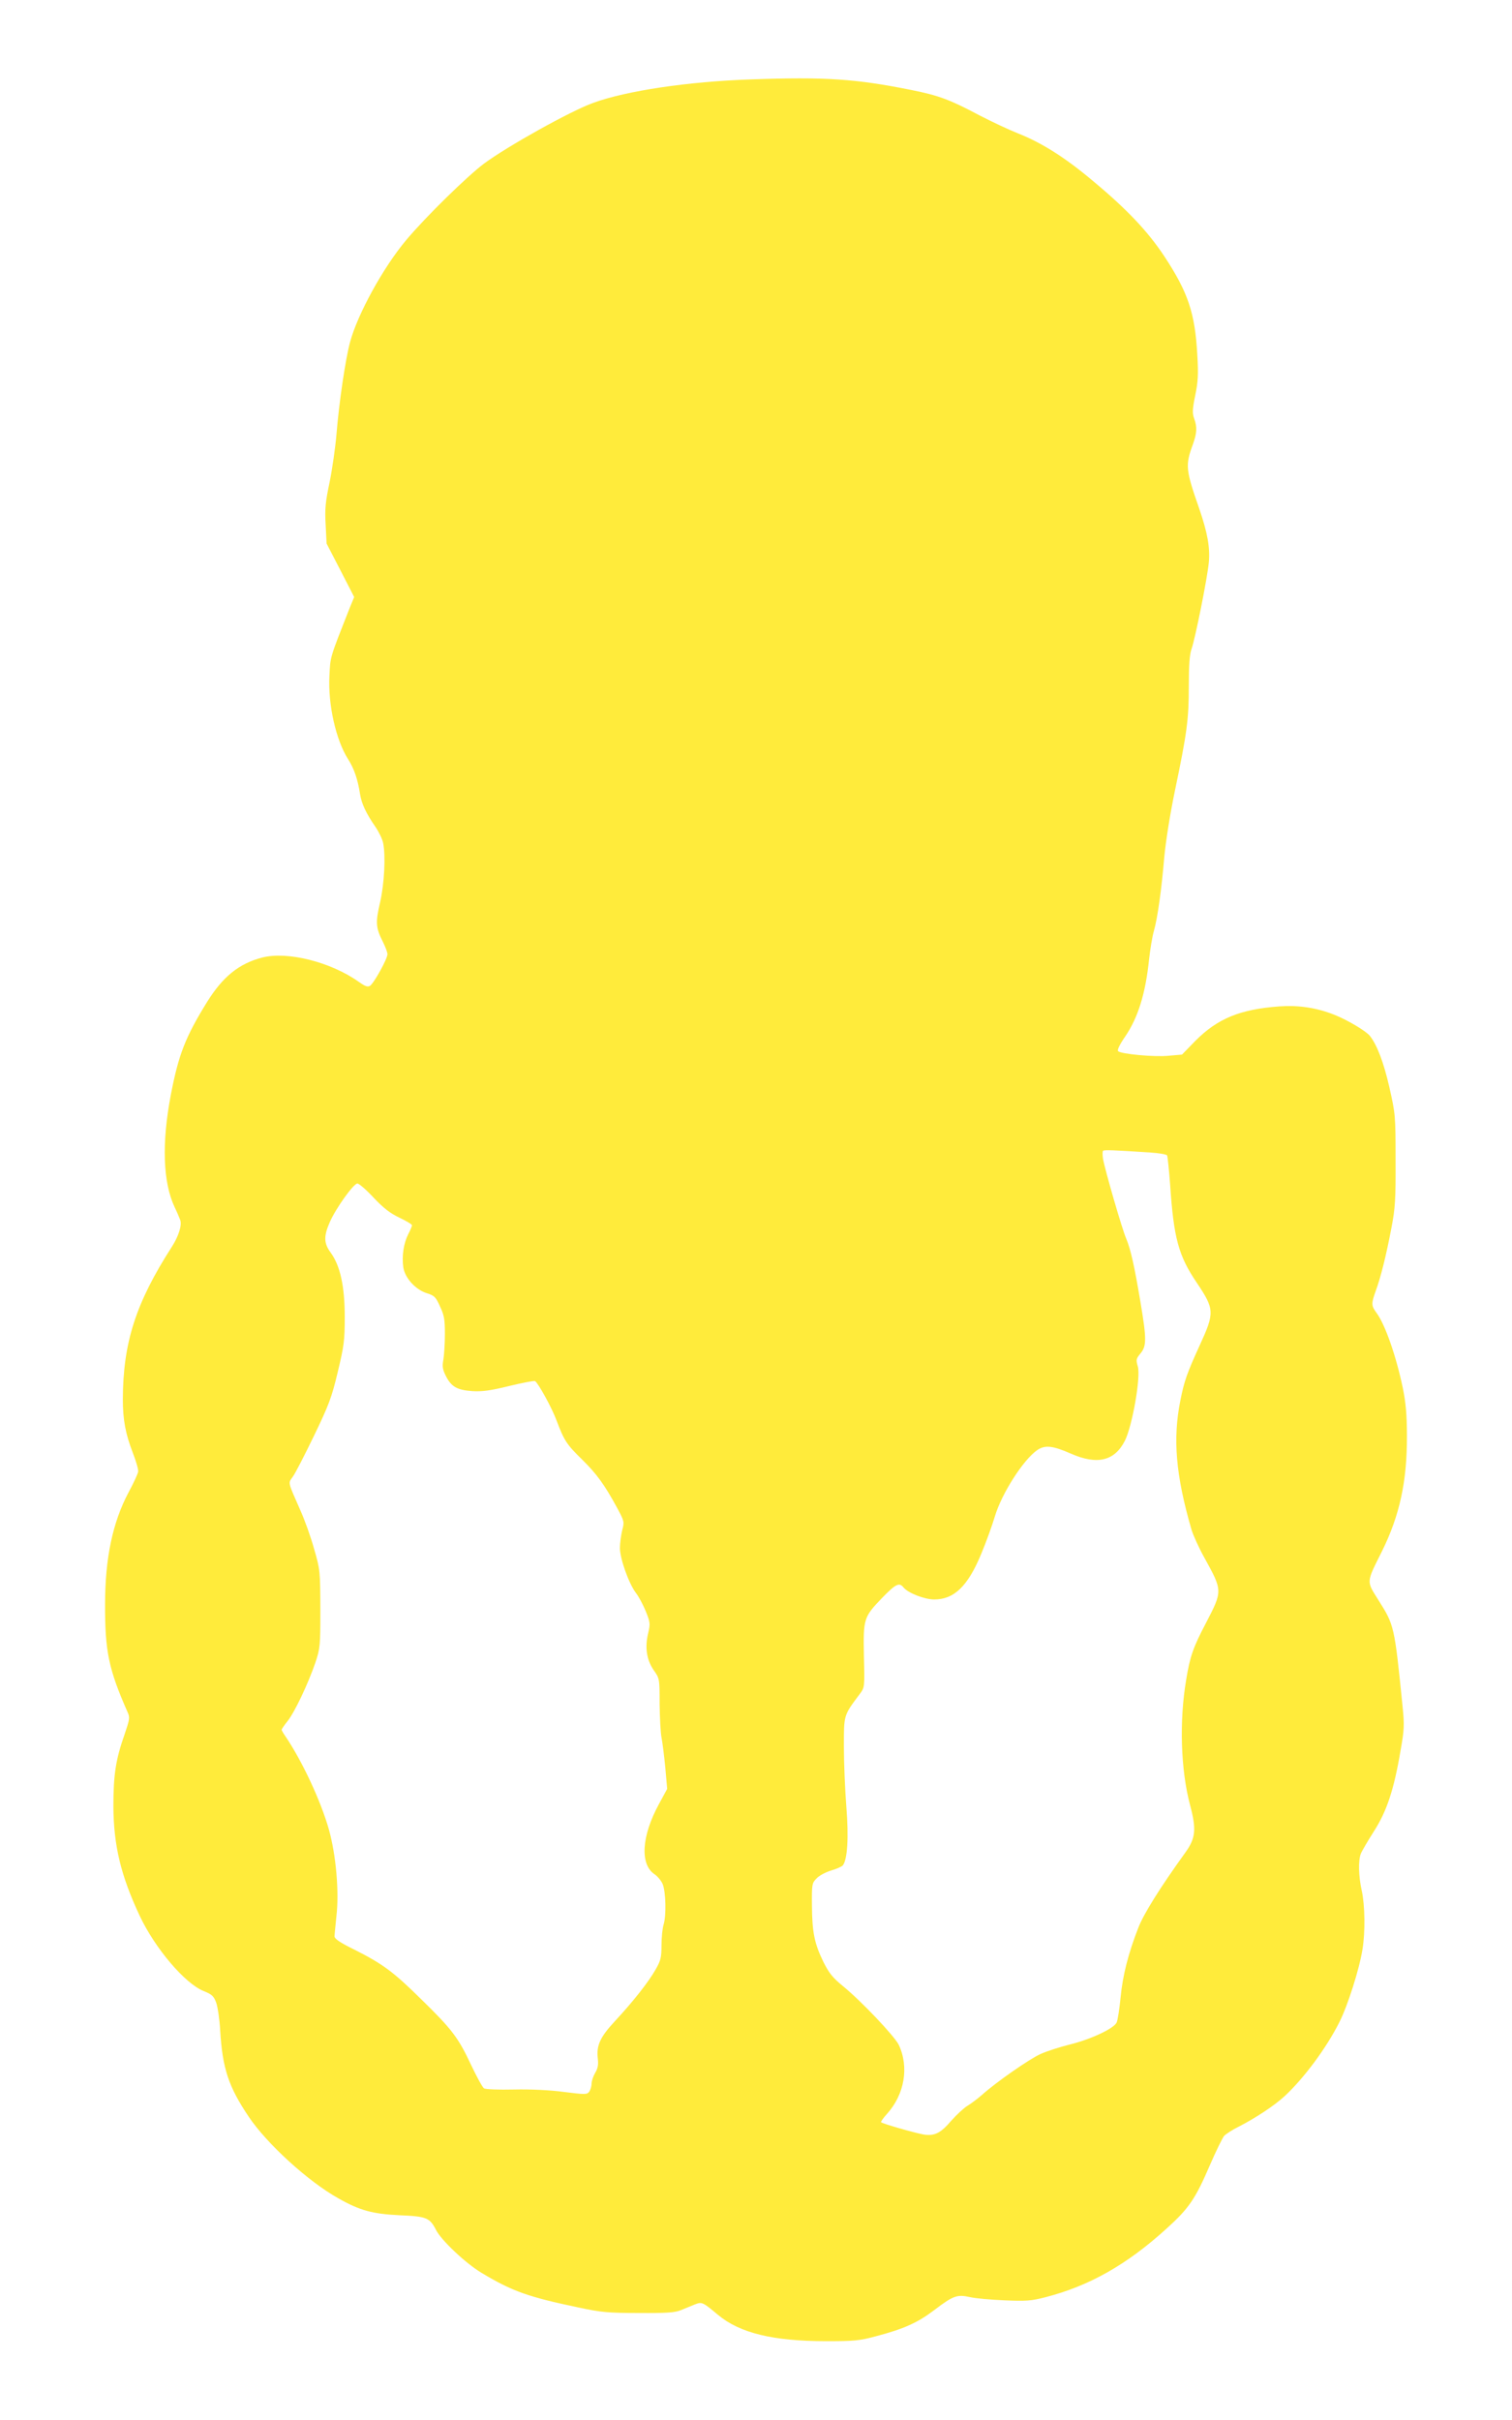 <?xml version="1.0" standalone="no"?>
<!DOCTYPE svg PUBLIC "-//W3C//DTD SVG 20010904//EN"
 "http://www.w3.org/TR/2001/REC-SVG-20010904/DTD/svg10.dtd">
<svg version="1.0" xmlns="http://www.w3.org/2000/svg"
 width="800pt" height="1280pt" viewBox="0 0 800 1280"
 preserveAspectRatio="xMidYMid meet">
<g transform="translate(0,1280) scale(0.1,-0.1)"
fill="#ffeb3b" stroke="none">
<path d="M3974 12380 c-331 -11 -660 -60 -835 -124 -120 -43 -455 -230 -579
-322 -89 -67 -308 -281 -411 -404 -121 -144 -257 -391 -297 -540 -24 -89 -58
-316 -72 -490 -6 -69 -22 -181 -36 -250 -22 -104 -26 -142 -21 -225 l5 -100
73 -141 73 -142 -24 -58 c-106 -269 -102 -255 -107 -359 -8 -151 34 -339 99
-441 32 -50 51 -107 63 -184 8 -51 32 -102 81 -173 18 -26 37 -65 41 -85 14
-67 7 -214 -16 -315 -25 -107 -23 -134 15 -209 13 -26 24 -55 24 -65 0 -25
-72 -154 -92 -167 -13 -8 -26 -3 -60 21 -148 105 -378 163 -512 128 -122 -32
-207 -101 -290 -234 -115 -186 -151 -278 -192 -491 -49 -256 -42 -464 20 -595
13 -27 26 -58 30 -69 9 -27 -9 -85 -45 -141 -191 -297 -258 -507 -259 -806 0
-109 14 -183 53 -284 17 -44 30 -88 28 -99 -1 -10 -24 -60 -51 -110 -84 -158
-124 -348 -124 -591 -1 -249 19 -344 119 -571 13 -28 11 -38 -15 -115 -48
-136 -60 -216 -60 -383 1 -207 39 -366 140 -581 81 -171 238 -356 337 -396 45
-18 54 -27 67 -62 8 -23 18 -89 21 -147 12 -200 44 -297 151 -456 96 -143 315
-343 475 -432 113 -64 180 -82 323 -89 143 -6 160 -13 193 -78 29 -56 156
-175 238 -225 166 -100 249 -129 521 -186 113 -24 152 -28 314 -28 149 -1 193
2 225 16 22 9 54 22 71 29 38 15 42 13 123 -55 115 -96 291 -139 571 -139 147
0 176 2 265 26 148 39 221 72 309 139 100 76 120 83 188 68 29 -7 112 -14 183
-17 112 -5 141 -3 215 16 233 60 432 172 644 365 117 106 151 156 228 335 32
74 66 143 75 154 10 10 45 33 78 49 86 44 188 111 241 160 103 95 223 257 291
393 44 87 106 282 122 385 15 91 13 233 -4 310 -17 77 -19 158 -5 195 6 15 37
68 69 118 68 106 106 219 141 426 20 112 21 136 11 235 -43 428 -44 430 -128
563 -64 102 -65 90 18 256 95 191 134 373 133 612 0 113 -6 176 -22 255 -36
171 -94 336 -139 396 -28 38 -28 49 -4 116 26 70 55 186 83 333 20 104 23 151
22 360 0 235 -1 243 -33 385 -30 131 -65 223 -103 271 -21 26 -118 84 -189
112 -94 37 -187 51 -289 44 -208 -15 -328 -64 -446 -183 l-70 -72 -70 -6 c-74
-8 -253 9 -268 24 -6 6 8 35 37 77 68 100 108 226 127 411 6 53 17 120 25 147
20 70 41 223 55 390 8 84 30 226 57 355 63 302 73 374 73 551 0 111 4 168 15
198 20 59 83 373 91 457 7 78 -7 156 -51 284 -72 206 -74 229 -34 338 22 61
24 93 7 139 -10 27 -9 49 6 122 15 72 17 112 11 213 -12 222 -49 332 -175 523
-86 130 -196 247 -375 396 -148 125 -273 204 -400 254 -48 19 -139 62 -201 94
-158 84 -217 106 -362 135 -294 59 -453 70 -848 56z m2113 -5676 c46 -3 85
-10 88 -15 3 -5 10 -74 16 -153 19 -284 44 -378 142 -522 93 -139 94 -157 15
-329 -68 -149 -82 -189 -102 -289 -42 -206 -25 -400 58 -686 9 -30 40 -99 70
-152 95 -173 95 -172 7 -342 -68 -129 -85 -178 -105 -301 -37 -218 -29 -477
21 -664 34 -127 29 -174 -25 -249 -134 -186 -221 -325 -249 -398 -53 -135 -83
-253 -94 -369 -6 -60 -15 -120 -21 -133 -16 -32 -135 -88 -248 -116 -52 -13
-121 -35 -154 -50 -59 -26 -238 -151 -311 -217 -22 -19 -56 -45 -76 -57 -20
-12 -58 -48 -85 -78 -57 -67 -89 -83 -147 -74 -45 8 -218 57 -225 65 -3 2 11
22 31 44 93 103 118 248 62 366 -23 46 -197 230 -295 310 -55 45 -74 69 -104
129 -47 97 -59 156 -60 298 -1 110 0 118 24 142 13 15 48 33 76 42 29 8 57 21
63 27 25 31 32 148 19 311 -7 89 -13 231 -13 317 0 171 -2 164 84 279 26 35
26 35 22 200 -4 199 -1 207 96 308 73 75 91 84 114 55 24 -29 111 -63 162 -63
105 0 178 70 249 242 26 62 58 151 72 198 36 120 150 299 224 350 41 28 81 24
179 -19 139 -61 231 -38 285 69 39 78 85 338 68 393 -10 35 -9 40 14 68 33 39
33 77 0 273 -32 191 -52 279 -75 334 -21 47 -113 365 -123 423 -3 19 -3 38 0
42 6 6 53 4 251 -9z m-4110 -239 c53 -56 87 -82 137 -106 36 -17 66 -35 66
-40 0 -4 -9 -26 -20 -47 -24 -47 -35 -116 -26 -176 9 -57 66 -119 127 -137 37
-12 45 -19 67 -69 22 -46 26 -69 26 -145 0 -49 -4 -111 -8 -136 -7 -37 -4 -53
13 -87 29 -57 59 -74 139 -80 53 -3 94 2 196 27 70 17 132 29 137 26 17 -11
89 -141 114 -209 40 -106 53 -126 135 -206 78 -77 118 -132 186 -257 37 -69
38 -73 26 -117 -6 -26 -12 -68 -12 -94 0 -56 47 -188 85 -238 15 -19 38 -63
52 -97 23 -57 24 -66 13 -113 -19 -77 -9 -142 28 -197 32 -45 32 -46 32 -179
1 -73 5 -153 10 -178 5 -25 14 -96 20 -158 l10 -114 -44 -81 c-92 -169 -101
-319 -22 -371 15 -10 34 -33 42 -51 17 -41 20 -167 5 -215 -6 -19 -11 -68 -11
-109 0 -64 -4 -81 -31 -128 -38 -67 -121 -172 -216 -274 -78 -84 -98 -128 -90
-197 4 -33 0 -53 -14 -76 -10 -17 -19 -43 -19 -57 0 -14 -6 -33 -12 -42 -12
-16 -21 -16 -133 -2 -73 10 -177 15 -265 13 -80 -2 -151 1 -159 6 -8 5 -38 60
-68 123 -68 145 -100 188 -265 349 -146 144 -202 186 -355 263 -72 35 -103 56
-103 69 0 9 5 57 10 107 15 129 -2 323 -40 459 -43 151 -140 359 -229 491 -12
17 -21 33 -21 36 0 3 14 24 31 45 38 47 109 198 147 308 26 78 27 89 27 286
-1 201 -1 207 -33 317 -17 62 -50 154 -73 205 -68 155 -65 141 -40 177 13 17
63 115 112 216 79 164 94 203 126 338 33 138 37 165 37 292 0 162 -24 270 -74
339 -37 50 -38 87 -5 162 33 75 126 204 146 204 9 0 48 -34 86 -75z"/>
</g>
</svg>
